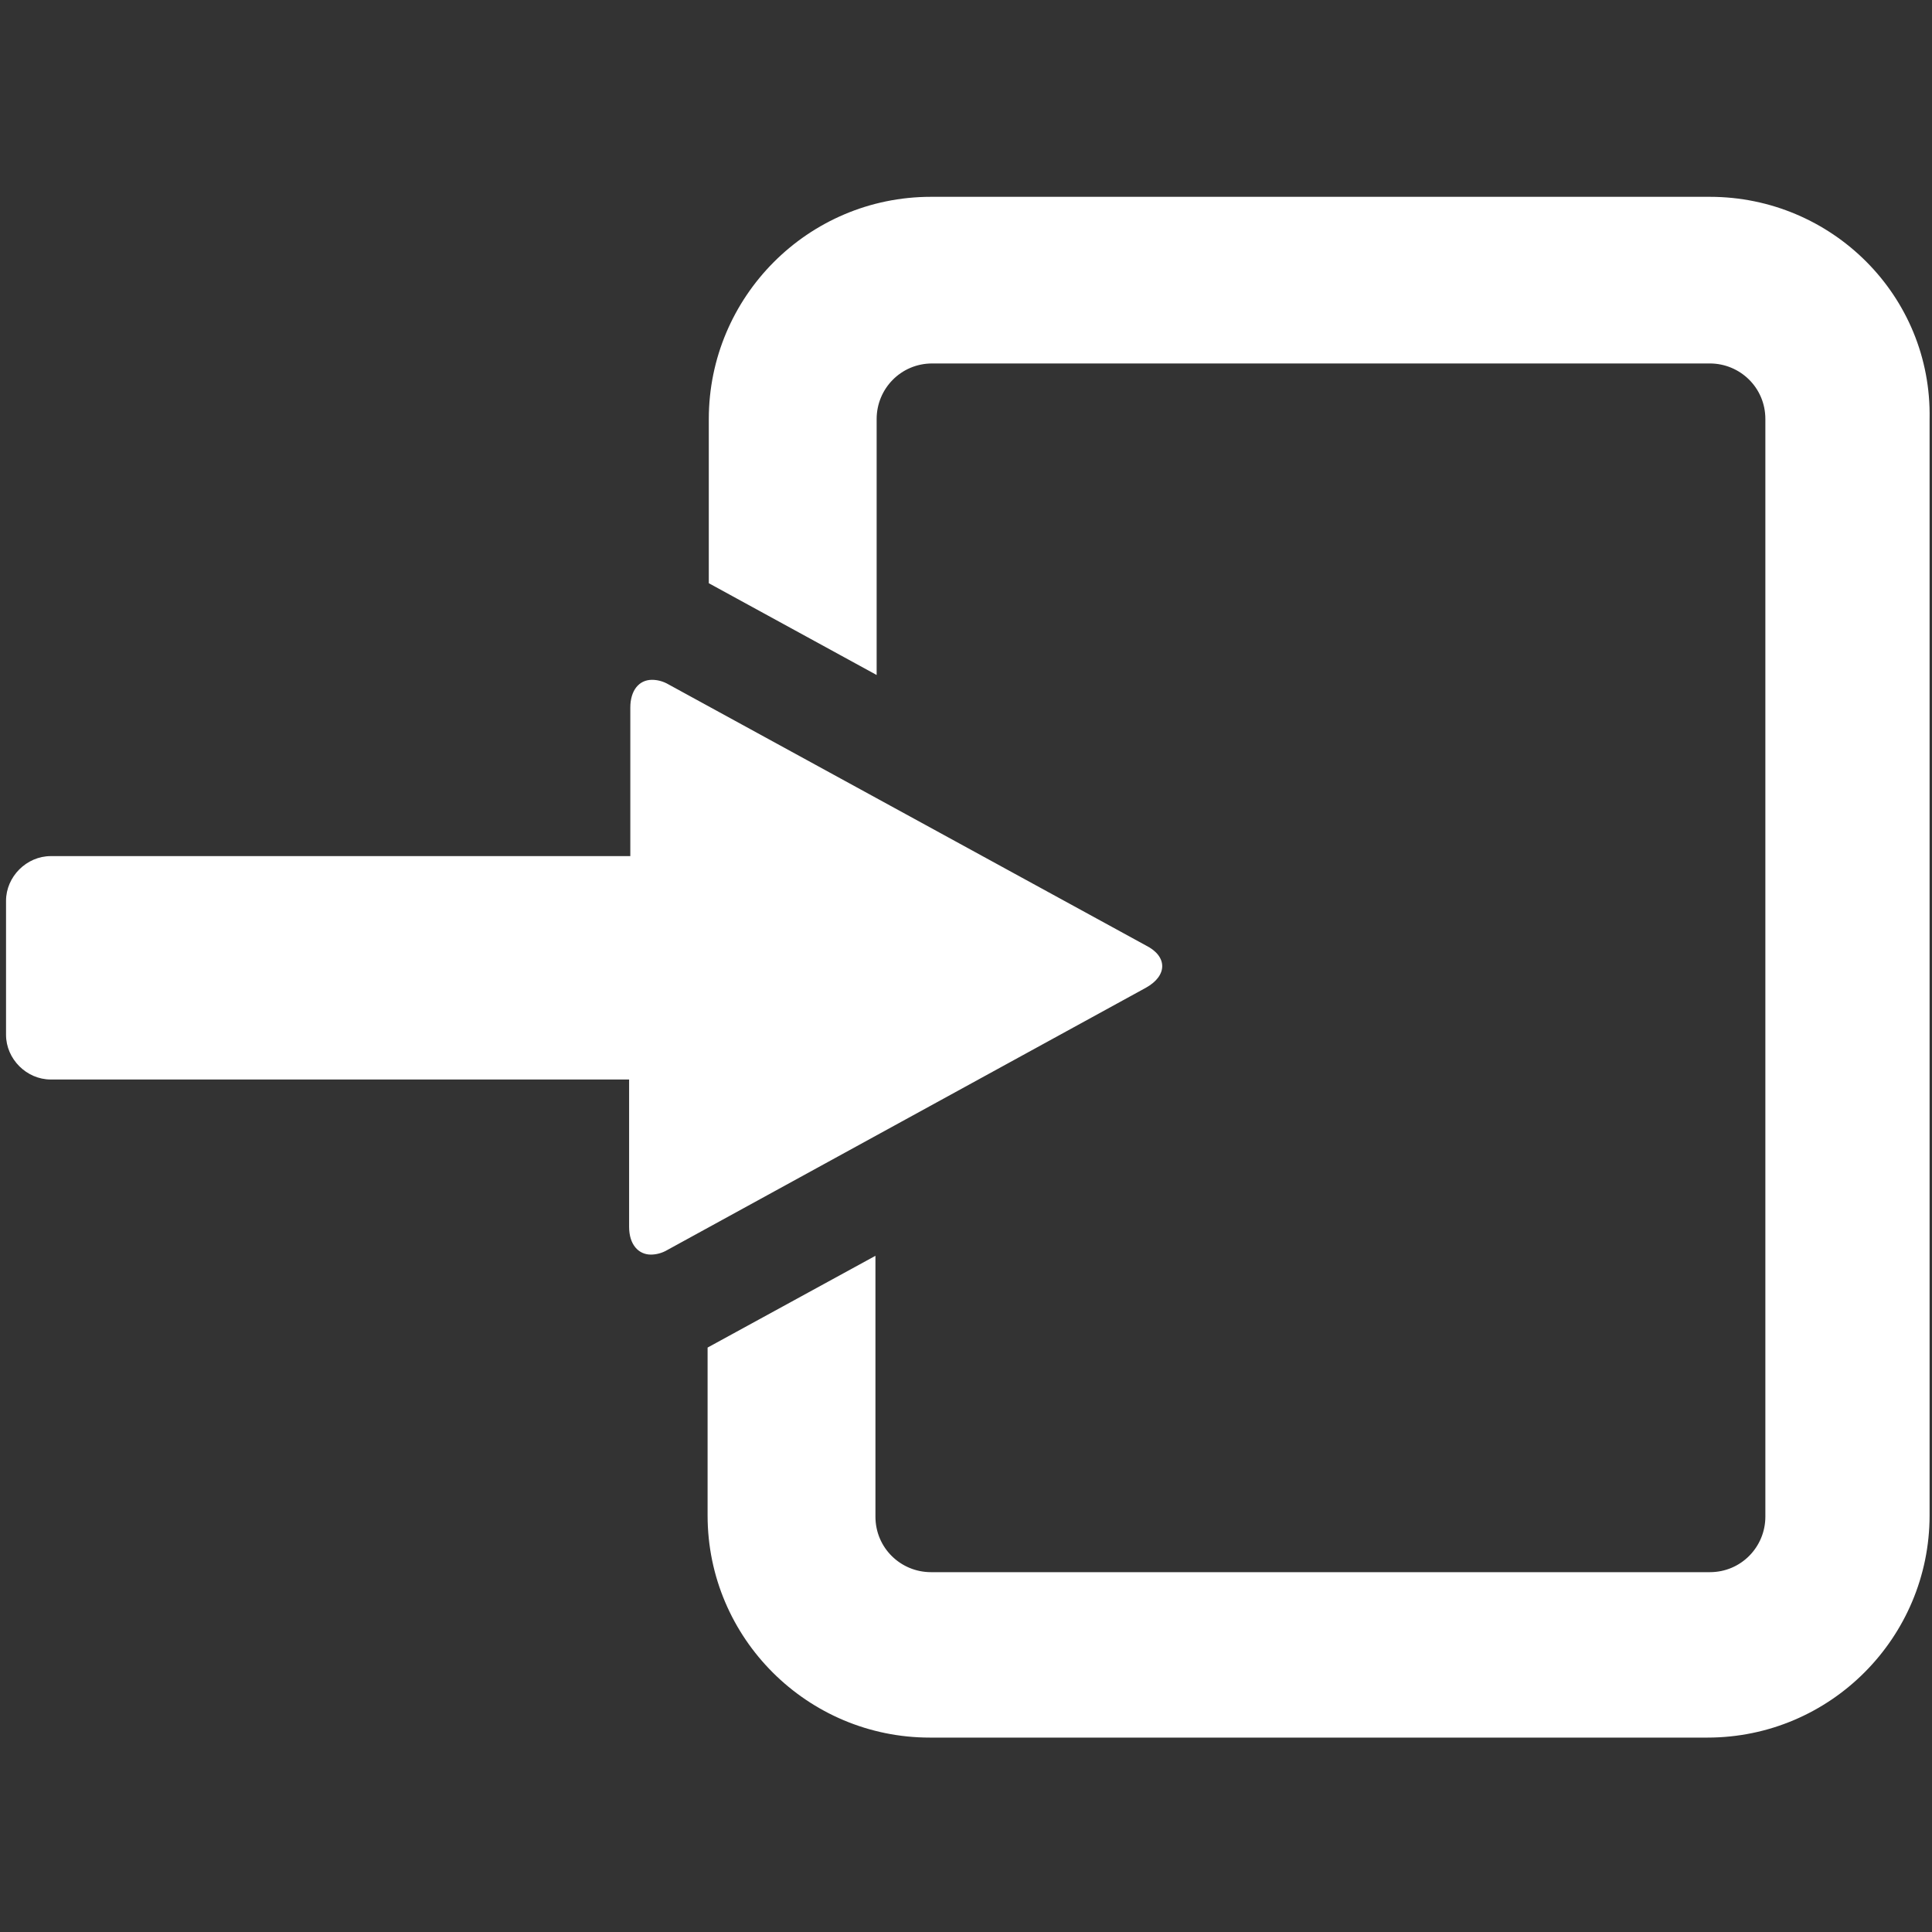 <?xml version="1.0" encoding="utf-8"?>
<!-- Generator: Adobe Illustrator 24.3.0, SVG Export Plug-In . SVG Version: 6.00 Build 0)  -->
<svg version="1.1" id="Ebene_1" xmlns="http://www.w3.org/2000/svg" xmlns:xlink="http://www.w3.org/1999/xlink" x="0px" y="0px"
	 viewBox="0 0 160 160" style="enable-background:new 0 0 160 160;" xml:space="preserve" fill="#FFF">
<rect x="0" y="0" width="160" height="160" fill="#333333" stroke="none"/>
<g>
	<g>
		<path d="M54,103.4c-0.8,0-1.3-0.7-1.3-1.8V88.9H4.2c-1.8,0-3.2-1.4-3.2-3.2V74.6c0-1.8,1.4-3.2,3.2-3.2h48.4V58.6
			c0-1.1,0.5-1.8,1.3-1.8c0.3,0,0.8,0.1,1.2,0.3l39.6,21.7c0.7,0.4,1.1,0.9,1.1,1.3s-0.4,1-1.1,1.3l-39.6,21.7
			C54.7,103.3,54.3,103.4,54,103.4L54,103.4z"/>
		<path d="M54,57.3c0.3,0,0.6,0.1,0.9,0.3l39.6,21.7c0.5,0.3,0.8,0.6,0.8,0.9c0,0.3-0.3,0.6-0.8,0.9l-39.6,21.7
			c-0.3,0.2-0.7,0.3-0.9,0.3c-0.7,0-0.8-0.8-0.8-1.3V89.4v-1h-1H4.2c-1.5,0-2.7-1.2-2.7-2.7V74.6c0-1.5,1.2-2.7,2.7-2.7h47.9h1v-1
			V58.6C53.1,58.1,53.2,57.3,54,57.3 M54,56.3c-1.1,0-1.8,0.9-1.8,2.3v12.3H4.2c-2,0-3.7,1.7-3.7,3.7v11.1c0,2,1.7,3.7,3.7,3.7h47.9
			v12.2c0,1.5,0.8,2.3,1.8,2.3c0.4,0,0.9-0.1,1.4-0.4l39.6-21.7c1.8-1,1.8-2.6,0-3.5L55.4,56.7C54.9,56.4,54.4,56.3,54,56.3L54,56.3
			z"/>
	</g>
</g>
<path d="M141.6,16.3H77.1c-10.2,0-18.4,8.3-18.4,18.4v13.6l13.9,7.6V34.7c0-2.5,2-4.6,4.6-4.6h64.4c2.5,0,4.6,2,4.6,4.6v90.9
	c0,2.5-2,4.6-4.6,4.6H77.1c-2.5,0-4.6-2-4.6-4.6V104l-13.9,7.6v13.9c0,10.2,8.3,18.4,18.4,18.4h64.4c10.2,0,18.4-8.3,18.4-18.4V34.7
	C160,24.5,151.7,16.3,141.6,16.3z"/>
</svg>
